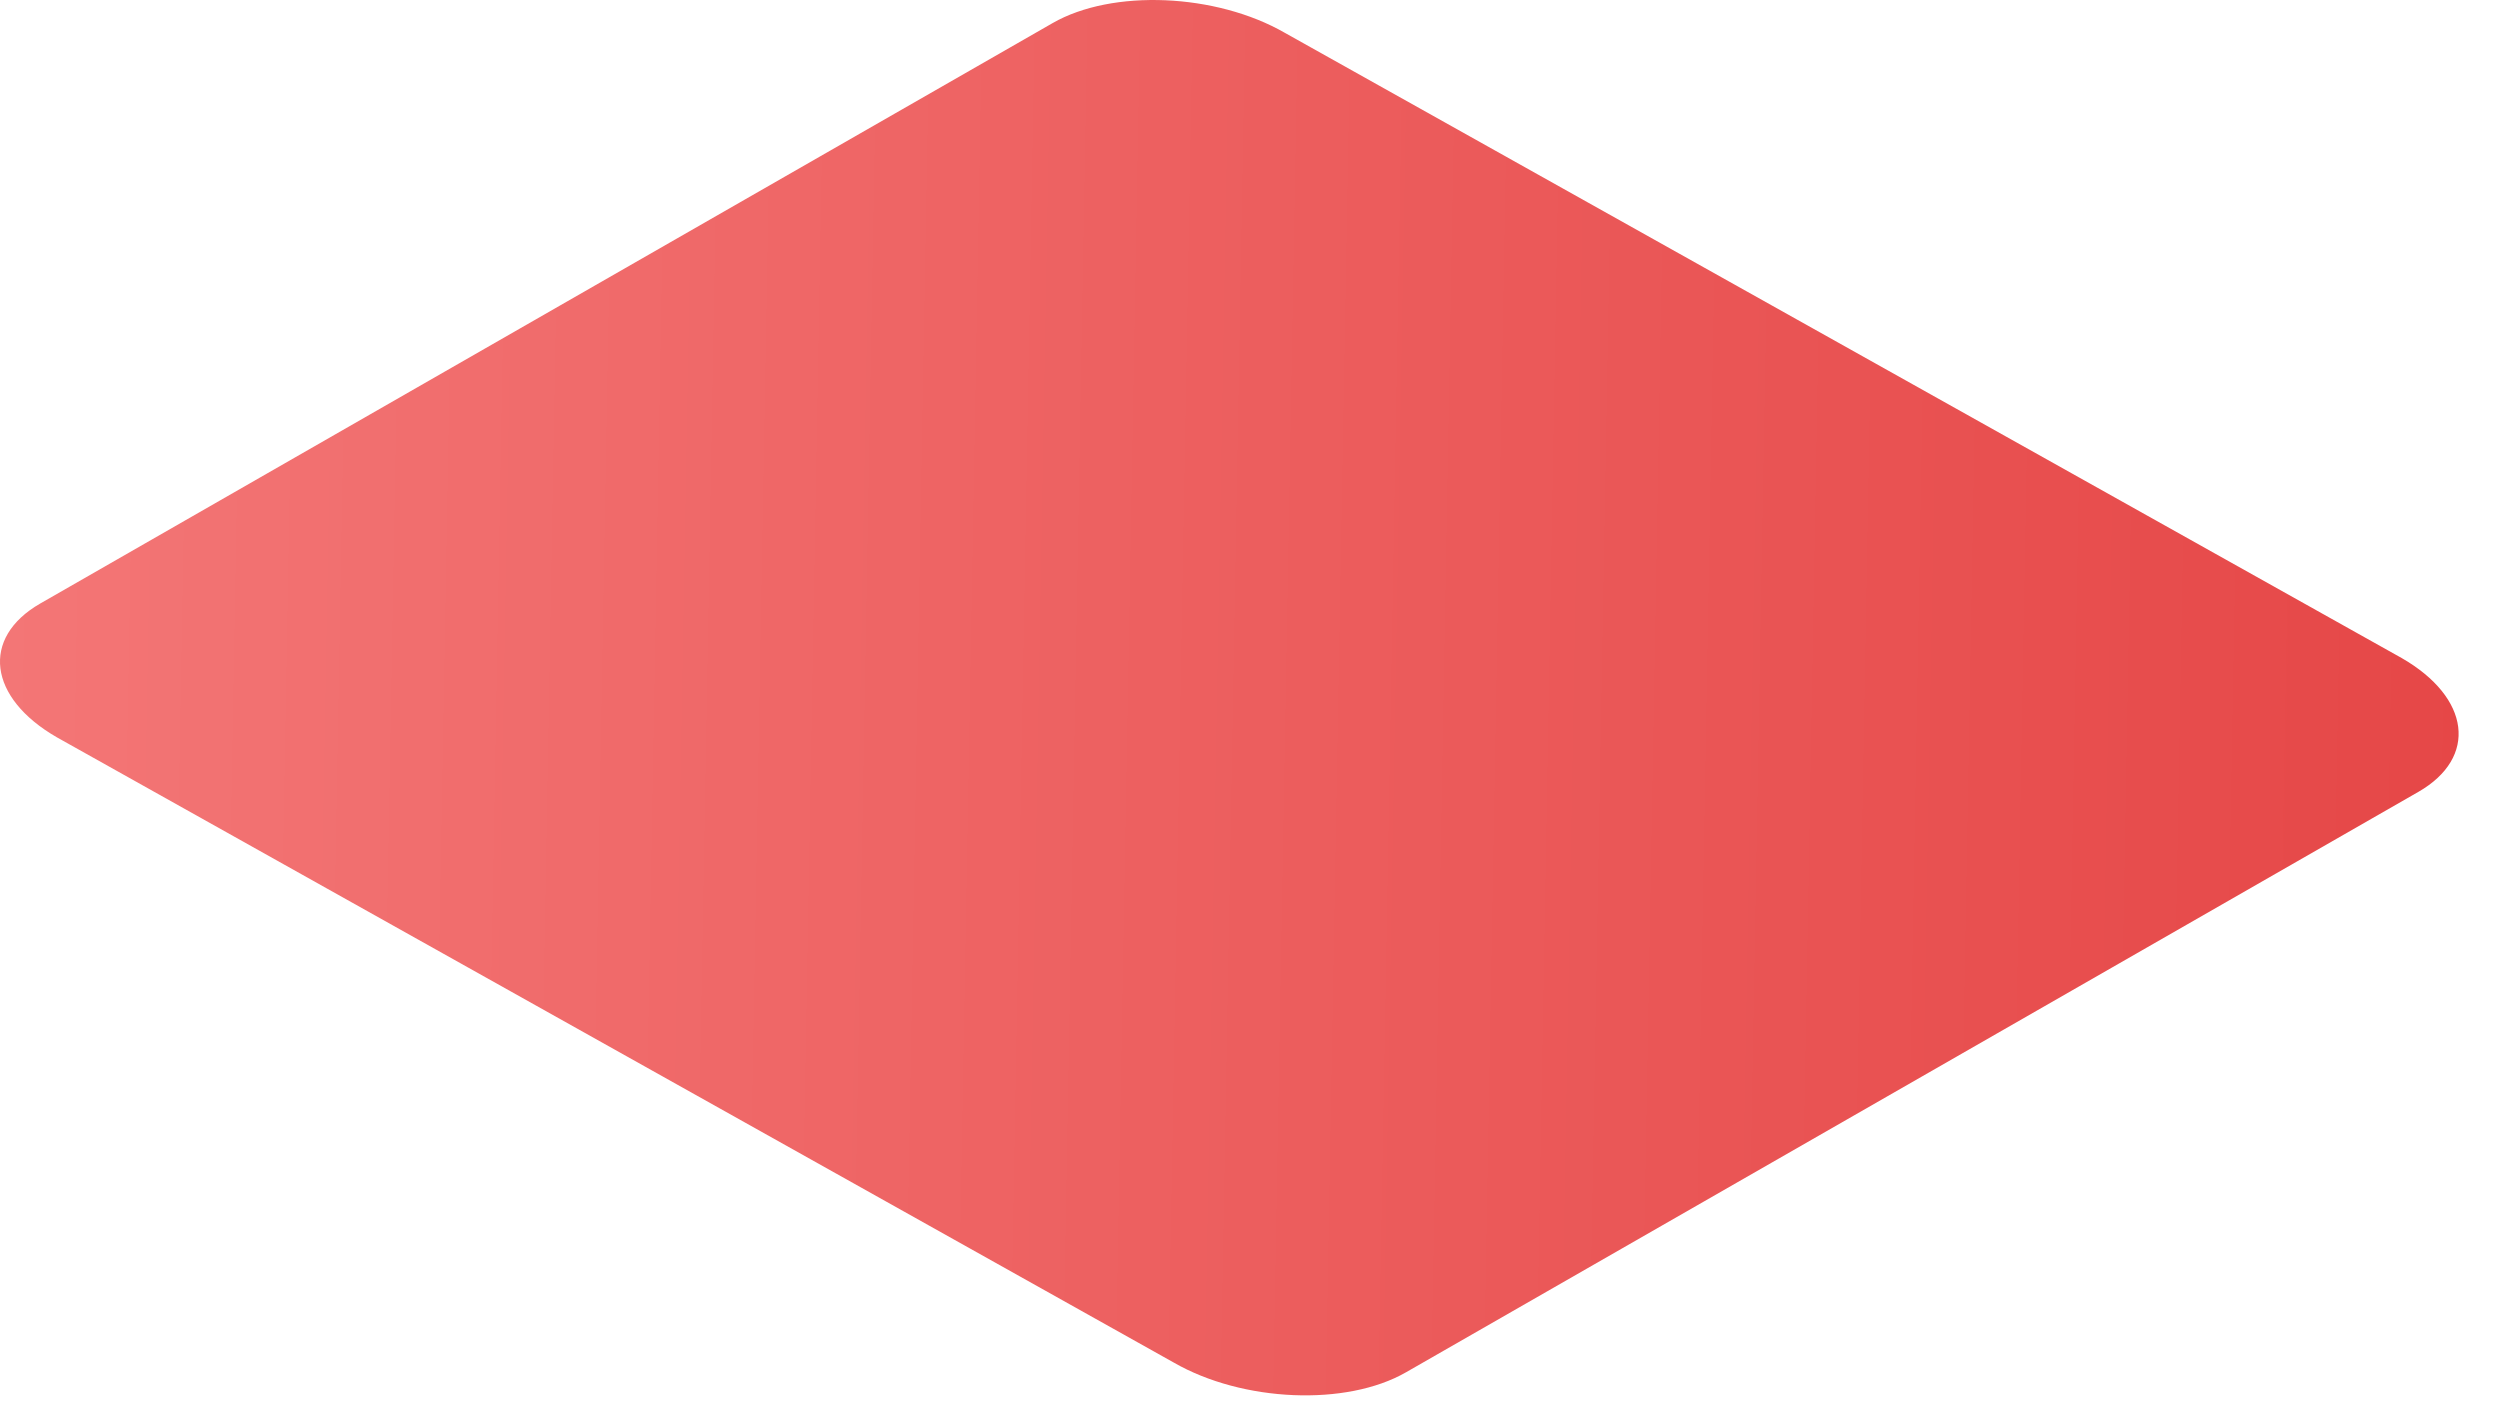<?xml version="1.0" encoding="utf-8"?>
<svg xmlns="http://www.w3.org/2000/svg" fill="none" height="100%" overflow="visible" preserveAspectRatio="none" style="display: block;" viewBox="0 0 46 26" width="100%">
<path d="M25.871 25.25L44.499 14.57C45.596 13.939 45.456 12.836 44.191 12.108L23.641 0.604C22.376 -0.124 20.465 -0.206 19.368 0.425L0.74 11.105C-0.357 11.736 -0.218 12.839 1.047 13.567L21.597 25.071C22.862 25.799 24.774 25.881 25.871 25.25Z" fill="url(#paint0_linear_0_108)" id="Vector"/>
<defs>
<linearGradient gradientUnits="userSpaceOnUse" id="paint0_linear_0_108" x1="-8.636" x2="50.412" y1="4.692" y2="5.756">
<stop stop-color="#F67F7F"/>
<stop offset="1" stop-color="#E44242"/>
</linearGradient>
</defs>
</svg>